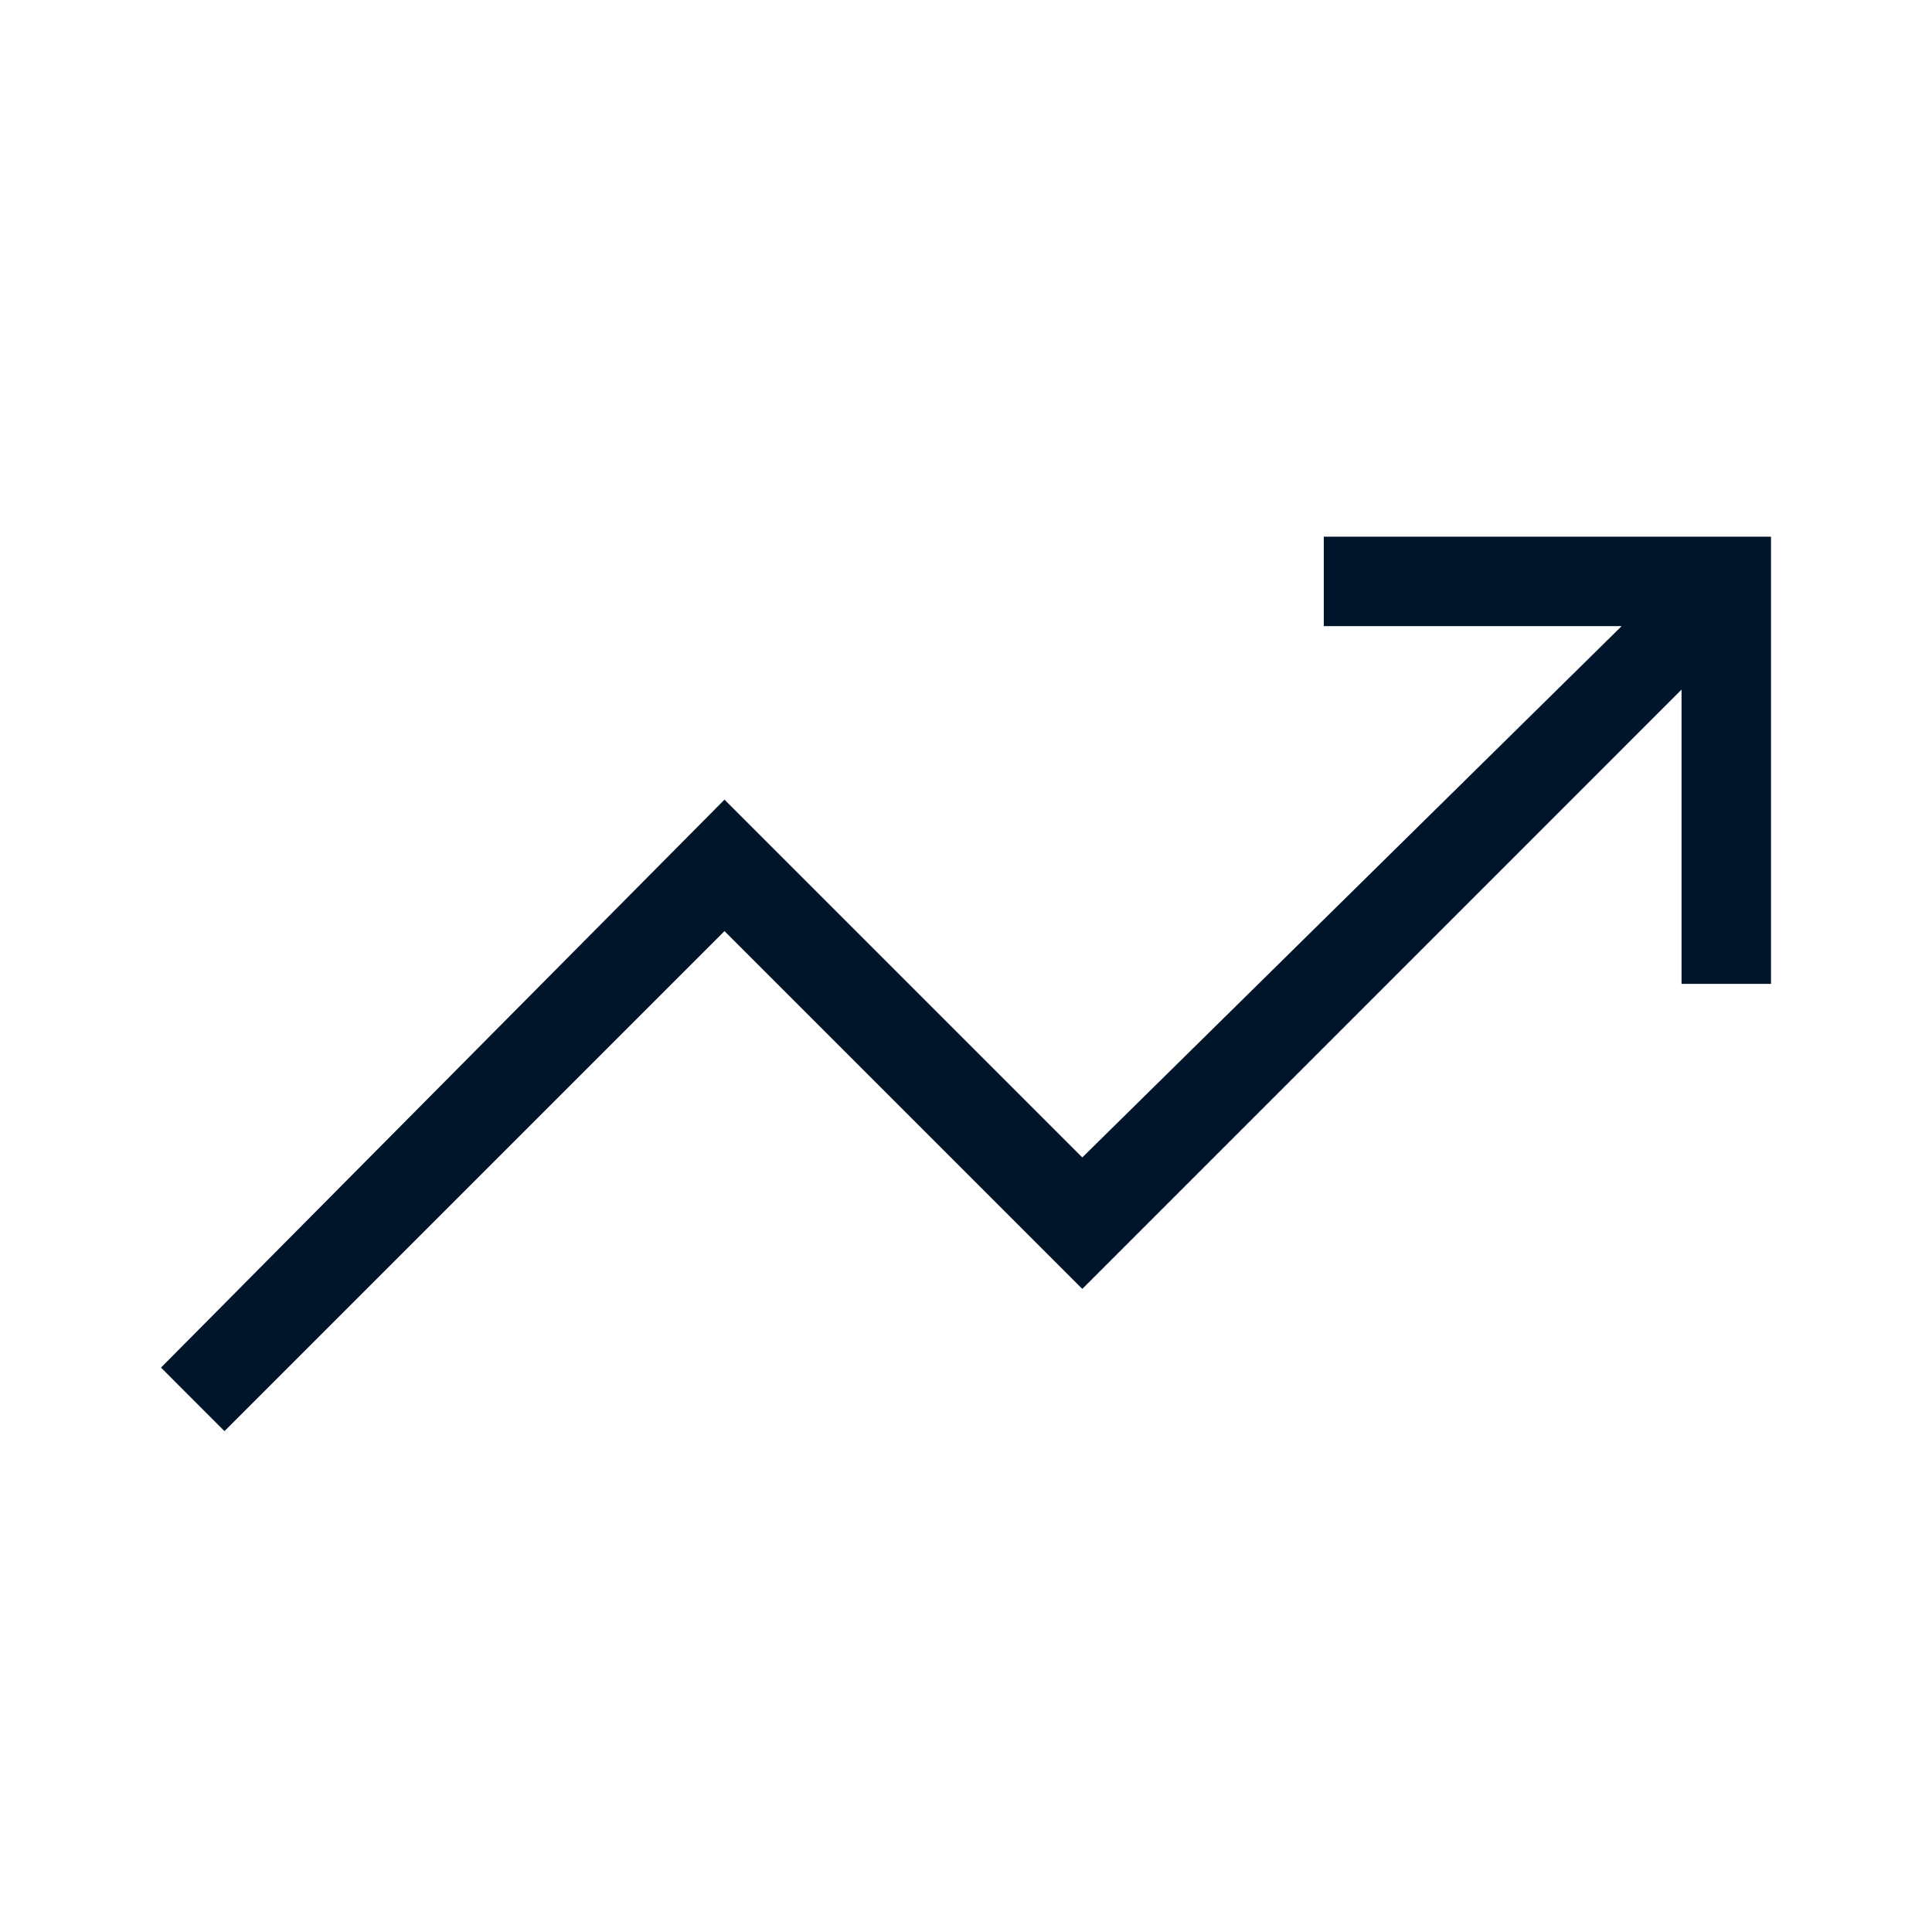 <svg width="36" height="36" viewBox="0 0 36 36" fill="none" xmlns="http://www.w3.org/2000/svg">
<g clip-path="url(#clip0_2240_1717)">
<path d="M4.183 26.667L3 25.483L13.5 14.9L20.167 21.567L30.217 11.667H24.667V10H33V18.333H31.333V12.85L20.167 24.017L13.5 17.35L4.183 26.667Z" fill="#00152A"/>
</g>
<defs>
<clipPath id="clip0_2240_1717">
<rect width="30" height="16.667" fill="white" transform="translate(3 10)"/>
</clipPath>
</defs>
</svg>
